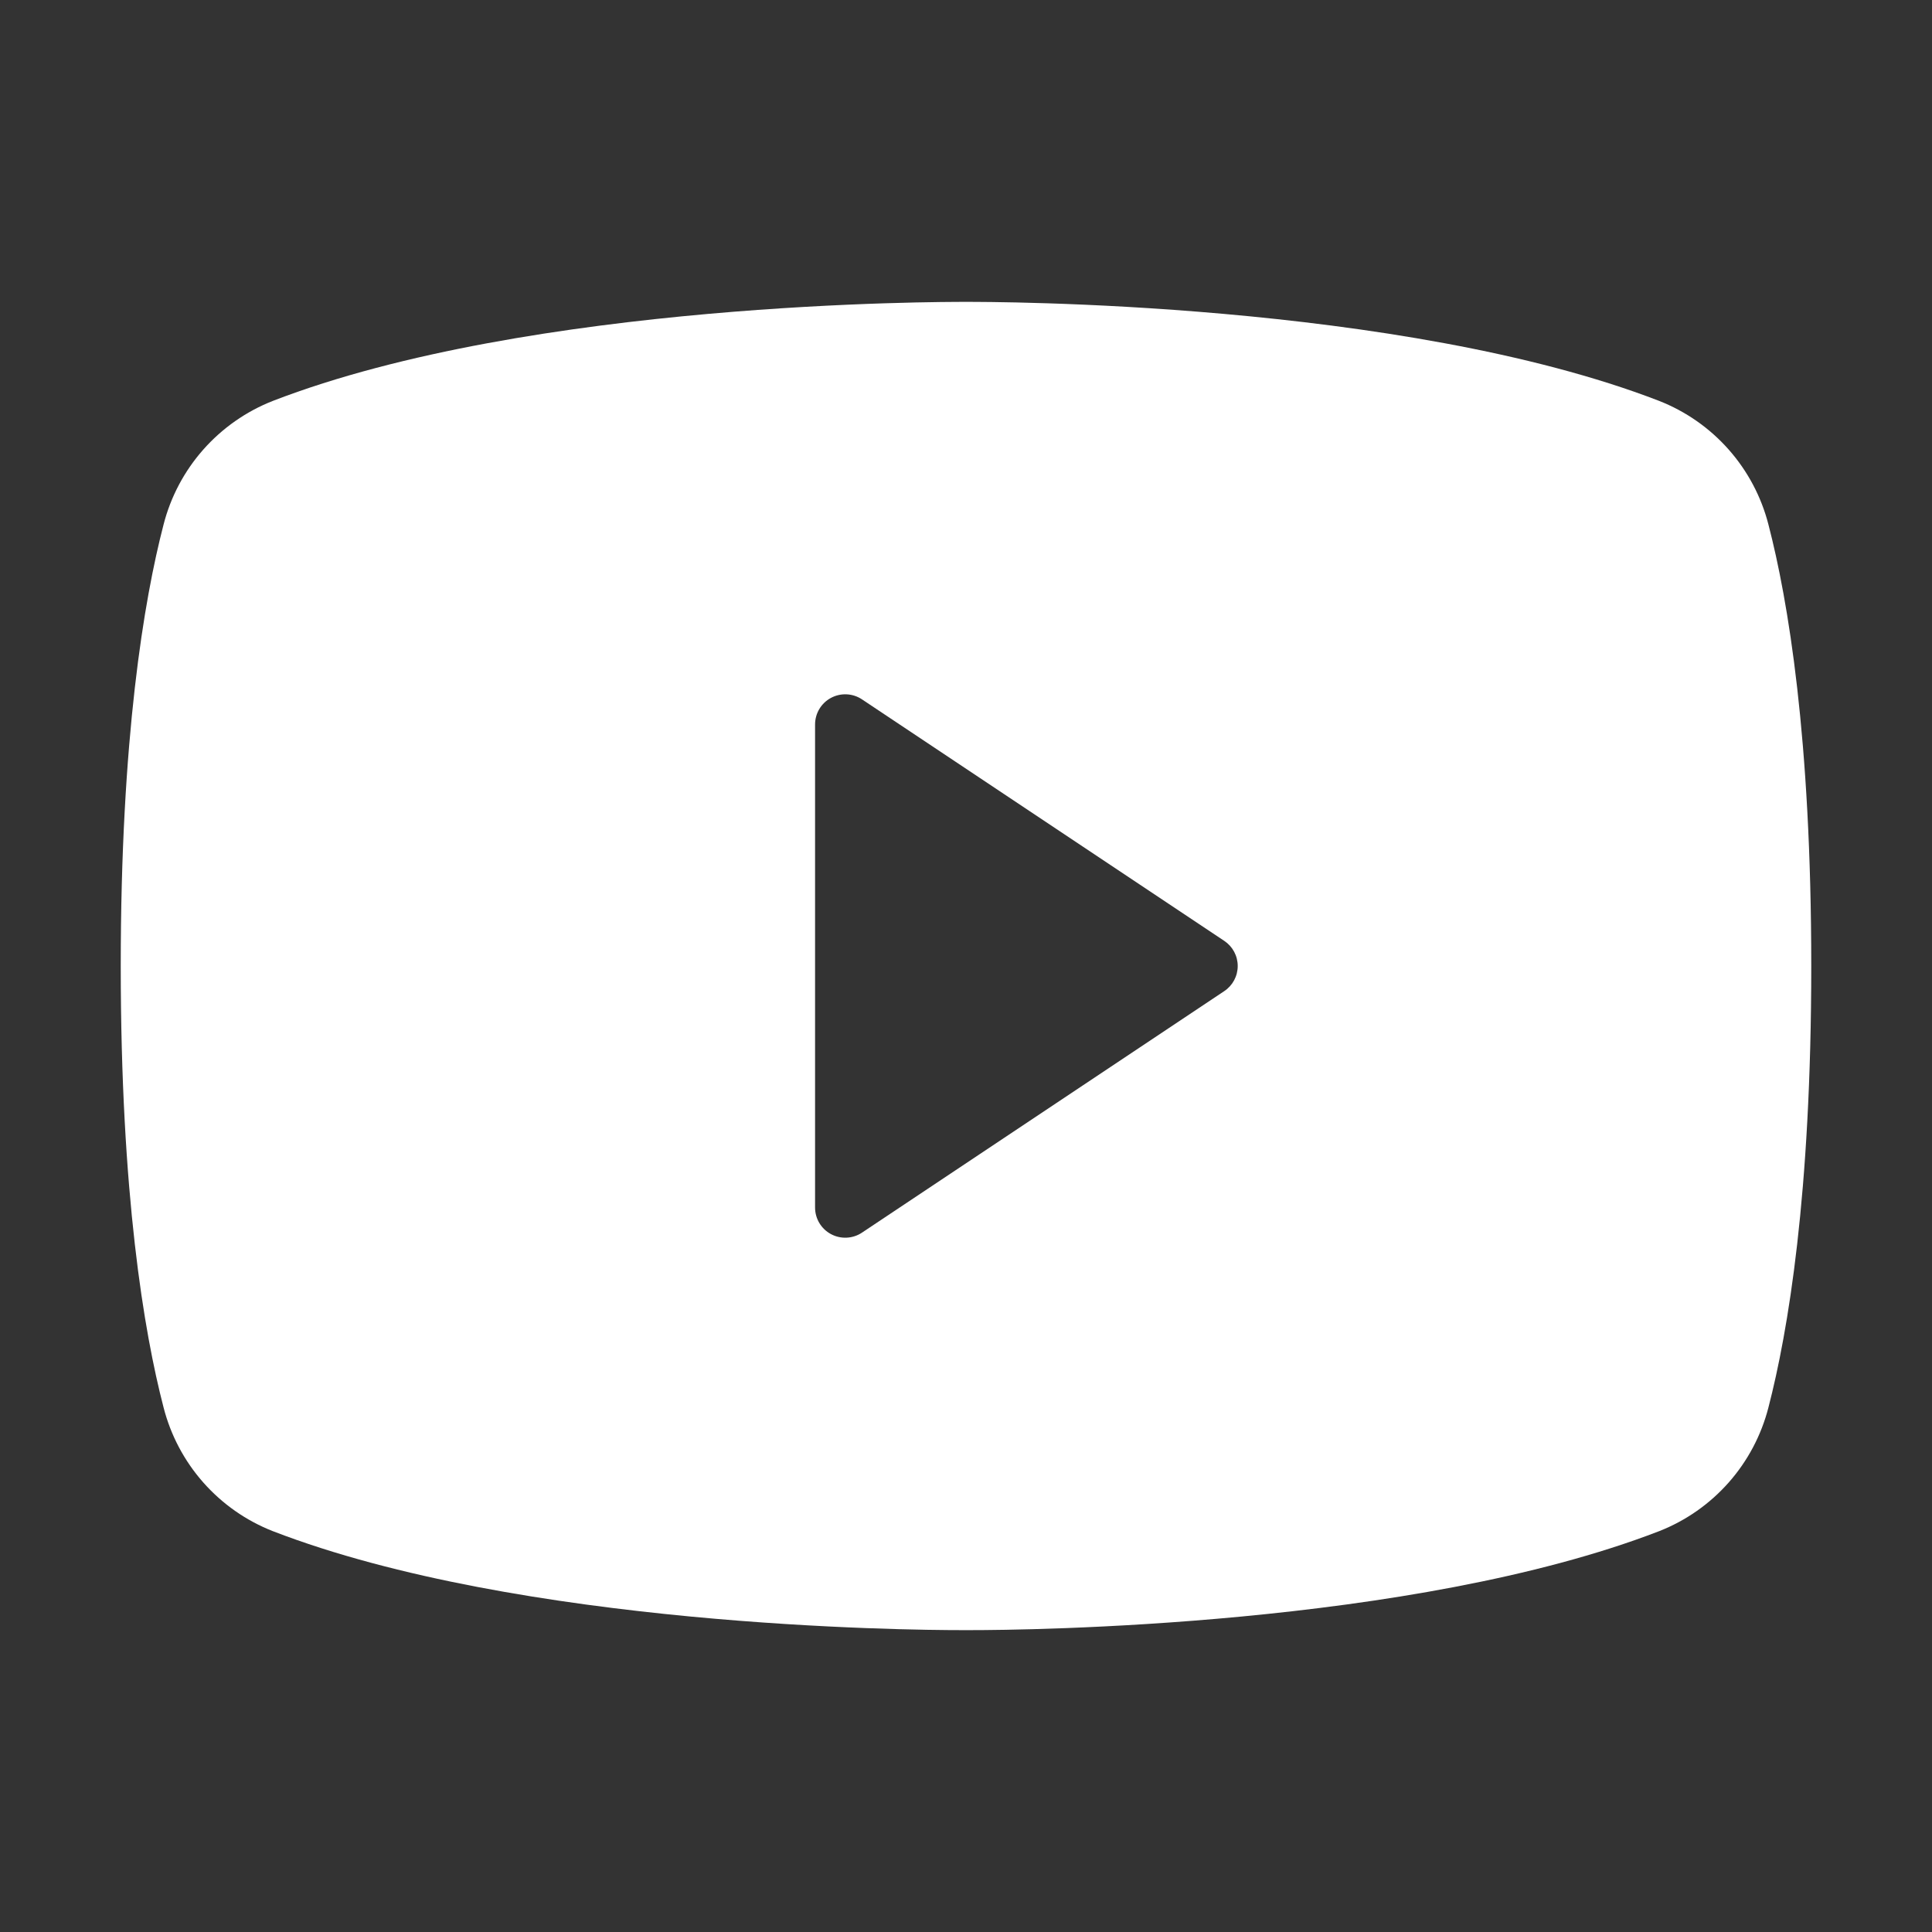 <?xml version="1.0" encoding="UTF-8"?> <svg xmlns="http://www.w3.org/2000/svg" width="153" height="153" viewBox="0 0 153 153" fill="none"><rect x="0" y="0" width="153" height="153" fill="#333333" stroke="none"/> <path d="M140.049 41.549C139.486 39.346 138.407 37.308 136.901 35.604C135.395 33.9 133.506 32.578 131.389 31.747C110.901 23.835 78.293 23.906 76.5 23.906C74.707 23.906 42.099 23.835 21.611 31.747C19.494 32.578 17.605 33.9 16.099 35.604C14.593 37.308 13.514 39.346 12.951 41.549C11.403 47.514 9.562 58.415 9.562 76.5C9.562 94.585 11.403 105.486 12.951 111.451C13.514 113.655 14.592 115.694 16.098 117.4C17.604 119.105 19.493 120.428 21.611 121.258C41.238 128.831 71.958 129.094 76.106 129.094H76.894C81.042 129.094 111.78 128.831 131.389 121.258C133.507 120.428 135.396 119.105 136.902 117.4C138.408 115.694 139.486 113.655 140.049 111.451C141.597 105.474 143.438 94.585 143.438 76.5C143.438 58.415 141.597 47.514 140.049 41.549ZM96.952 78.49L68.264 97.615C67.904 97.856 67.486 97.993 67.053 98.014C66.621 98.035 66.191 97.939 65.809 97.734C65.427 97.53 65.109 97.226 64.886 96.854C64.664 96.483 64.547 96.058 64.547 95.625V57.375C64.547 56.942 64.664 56.517 64.886 56.146C65.109 55.774 65.427 55.47 65.809 55.266C66.191 55.062 66.621 54.965 67.053 54.986C67.486 55.007 67.904 55.145 68.264 55.385L96.952 74.51C97.28 74.728 97.549 75.024 97.735 75.371C97.921 75.718 98.018 76.106 98.018 76.5C98.018 76.894 97.921 77.282 97.735 77.629C97.549 77.976 97.28 78.272 96.952 78.49Z" fill="white"></path> </svg> 